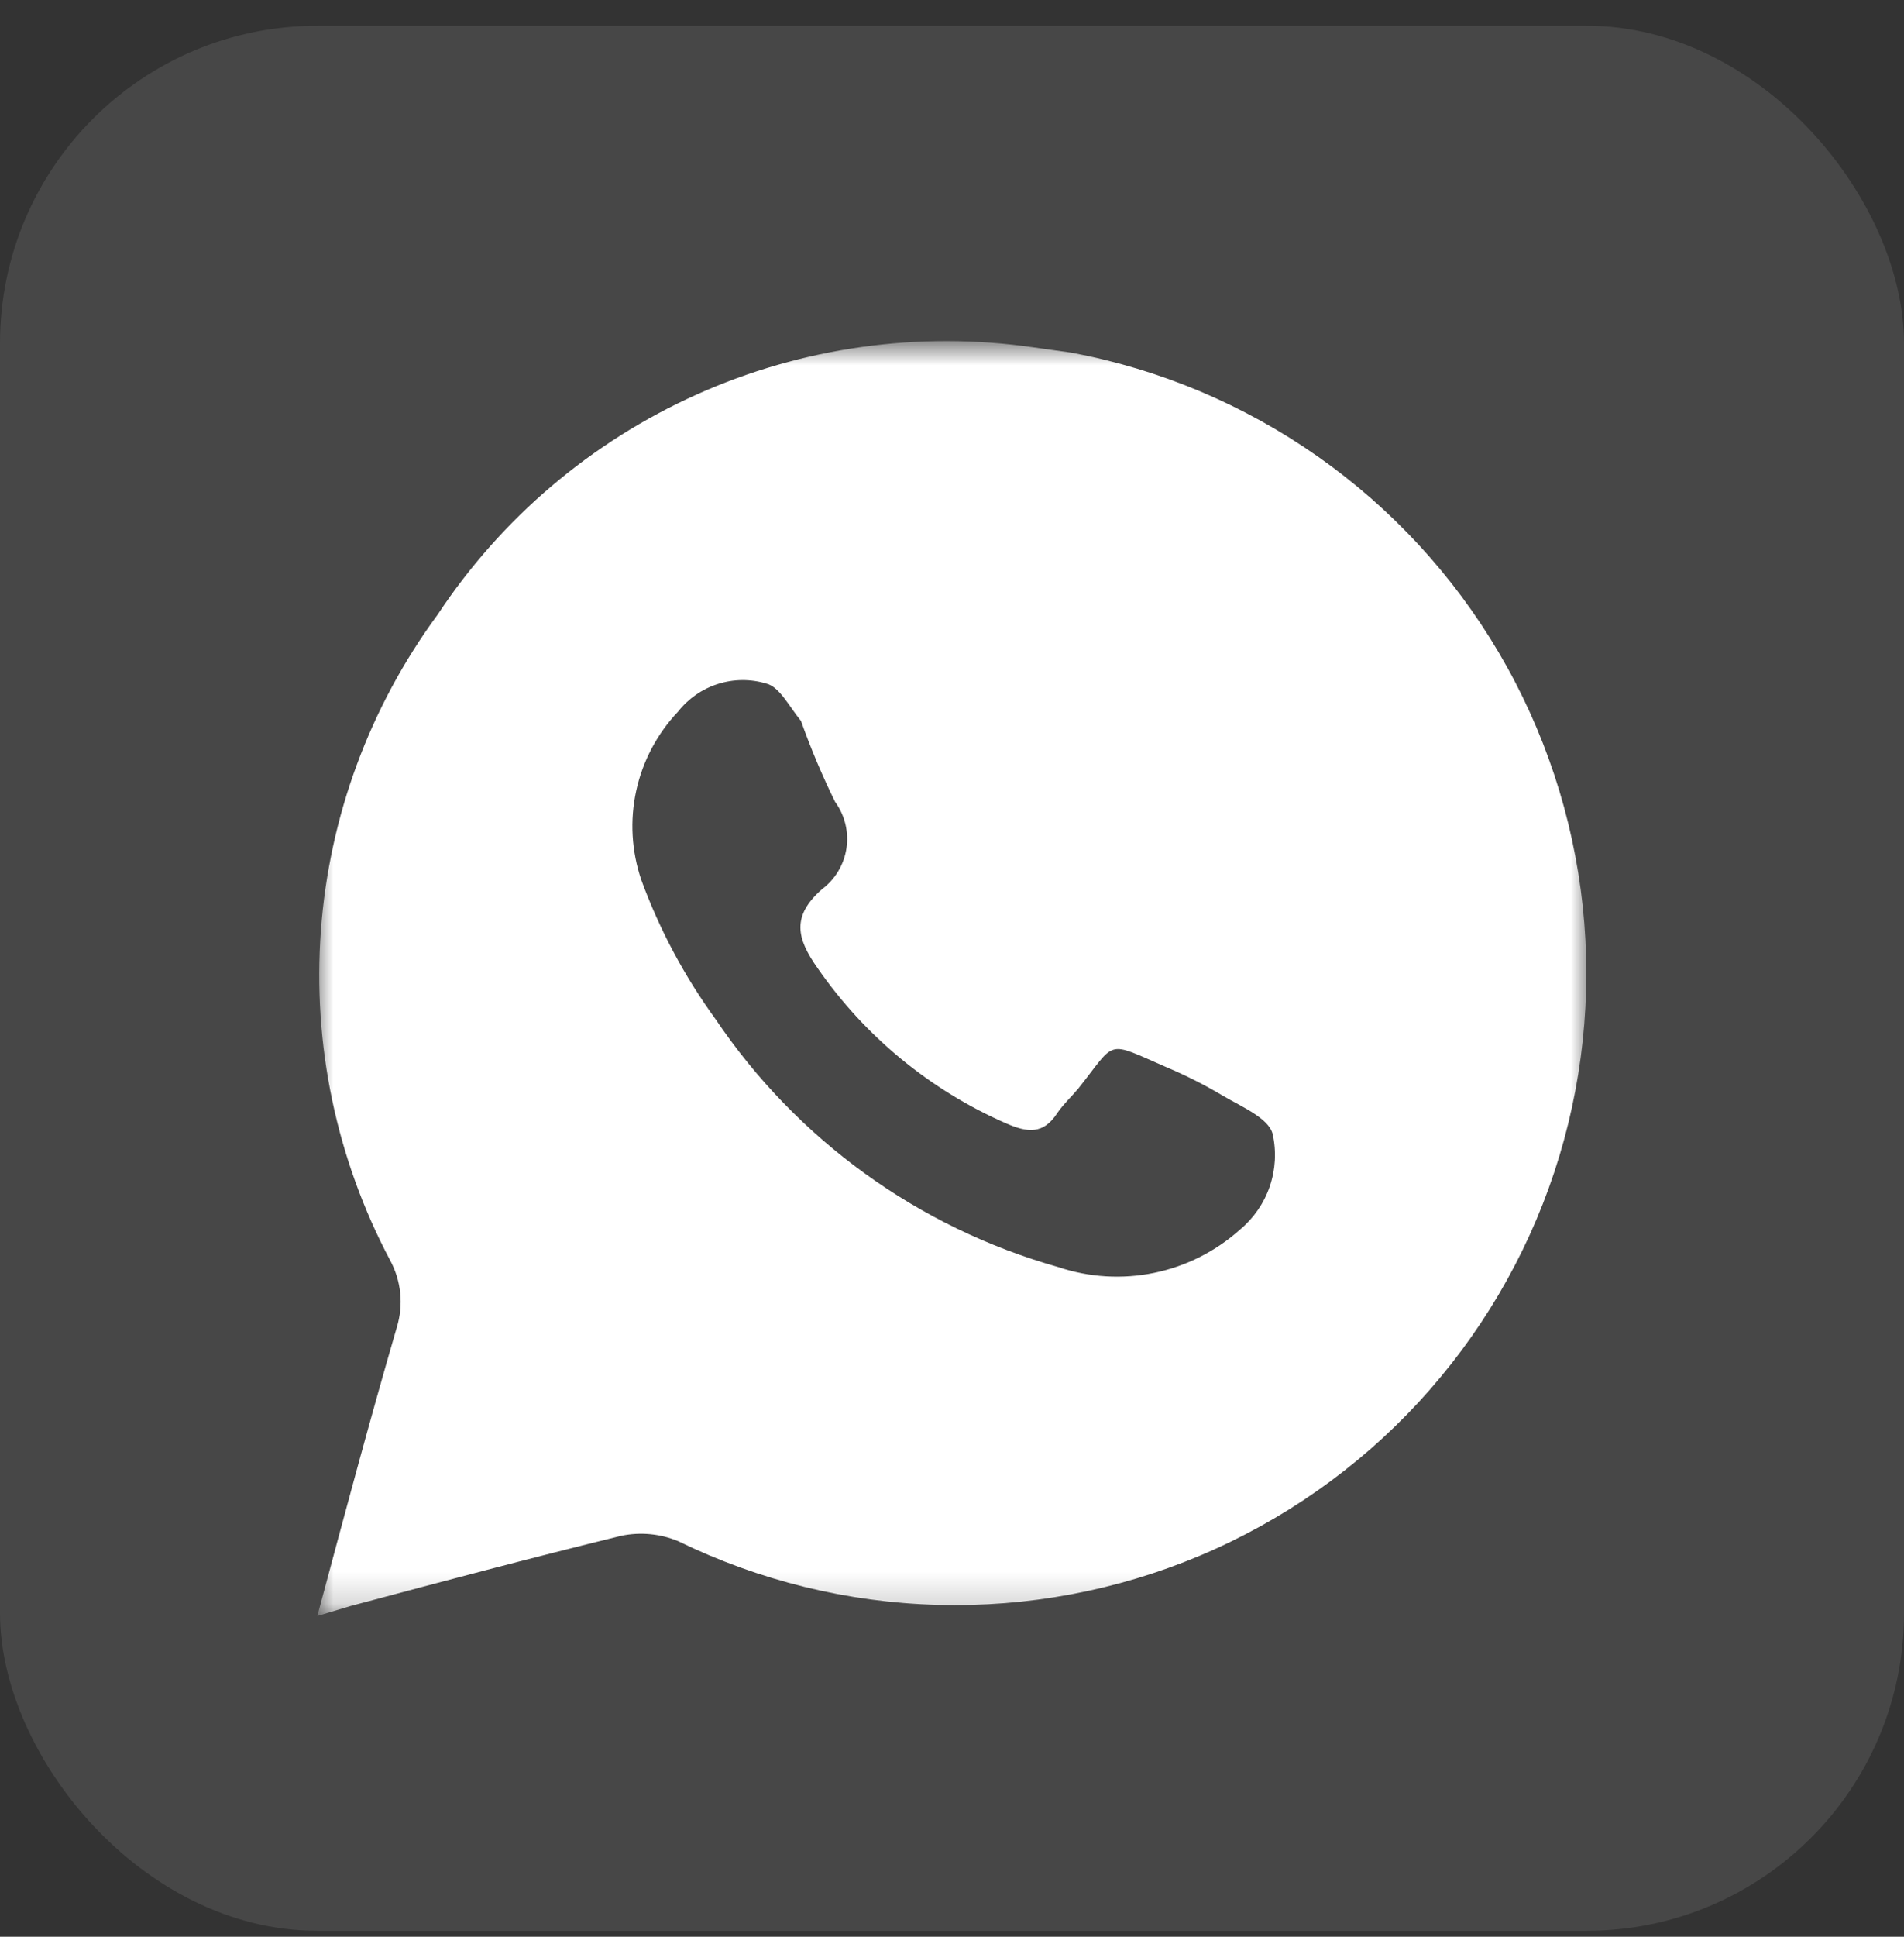 <?xml version="1.0" encoding="UTF-8"?> <svg xmlns="http://www.w3.org/2000/svg" width="60" height="61" viewBox="0 0 60 61" fill="none"><rect x="0" y="0" width="60" height="61" fill="#333333" stroke="none"/><rect y="0.812" width="60" height="60" rx="10" fill="white" fill-opacity="0.1"></rect><mask id="mask0_37_3145" style="mask-type:luminance" maskUnits="userSpaceOnUse" x="10" y="10" width="40" height="41"><path d="M10 10.812H50V50.812H10V10.812Z" fill="white"></path></mask><g mask="url(#mask0_37_3145)"><path d="M33.768 11.108L32.568 10.94C28.962 10.419 25.282 10.934 21.957 12.425C18.632 13.916 15.8 16.321 13.79 19.36C11.651 22.266 10.376 25.716 10.111 29.314C9.847 32.911 10.604 36.511 12.295 39.697C12.468 40.017 12.575 40.367 12.612 40.729C12.648 41.09 12.612 41.455 12.505 41.803C11.642 44.771 10.842 47.761 10 50.897L11.053 50.582C13.895 49.824 16.737 49.066 19.579 48.371C20.179 48.246 20.802 48.305 21.368 48.539C23.918 49.784 26.705 50.469 29.541 50.547C32.377 50.626 35.198 50.098 37.813 48.997C40.428 47.896 42.777 46.248 44.703 44.165C46.629 42.081 48.087 39.61 48.98 36.917C49.872 34.223 50.178 31.37 49.877 28.549C49.575 25.727 48.674 23.003 47.234 20.559C45.793 18.114 43.846 16.006 41.524 14.376C39.201 12.746 36.557 11.632 33.768 11.108ZM39.074 38.729C38.309 39.414 37.376 39.884 36.37 40.091C35.364 40.298 34.321 40.235 33.347 39.908C28.937 38.664 25.11 35.897 22.547 32.097C21.569 30.753 20.782 29.279 20.21 27.718C19.901 26.813 19.845 25.839 20.049 24.904C20.253 23.969 20.709 23.108 21.368 22.413C21.689 22.004 22.126 21.7 22.622 21.543C23.117 21.385 23.649 21.38 24.147 21.529C24.568 21.634 24.863 22.245 25.242 22.708C25.551 23.578 25.909 24.427 26.316 25.255C26.624 25.677 26.753 26.204 26.674 26.721C26.595 27.238 26.315 27.702 25.895 28.013C24.947 28.855 25.095 29.55 25.768 30.497C27.257 32.644 29.312 34.335 31.705 35.382C32.379 35.676 32.884 35.739 33.326 35.045C33.516 34.771 33.768 34.539 33.979 34.287C35.2 32.75 34.821 32.771 36.758 33.613C37.375 33.873 37.972 34.175 38.547 34.518C39.116 34.855 39.979 35.213 40.105 35.718C40.227 36.267 40.195 36.838 40.013 37.369C39.831 37.9 39.506 38.37 39.074 38.729Z" fill="white"></path></g></svg> 